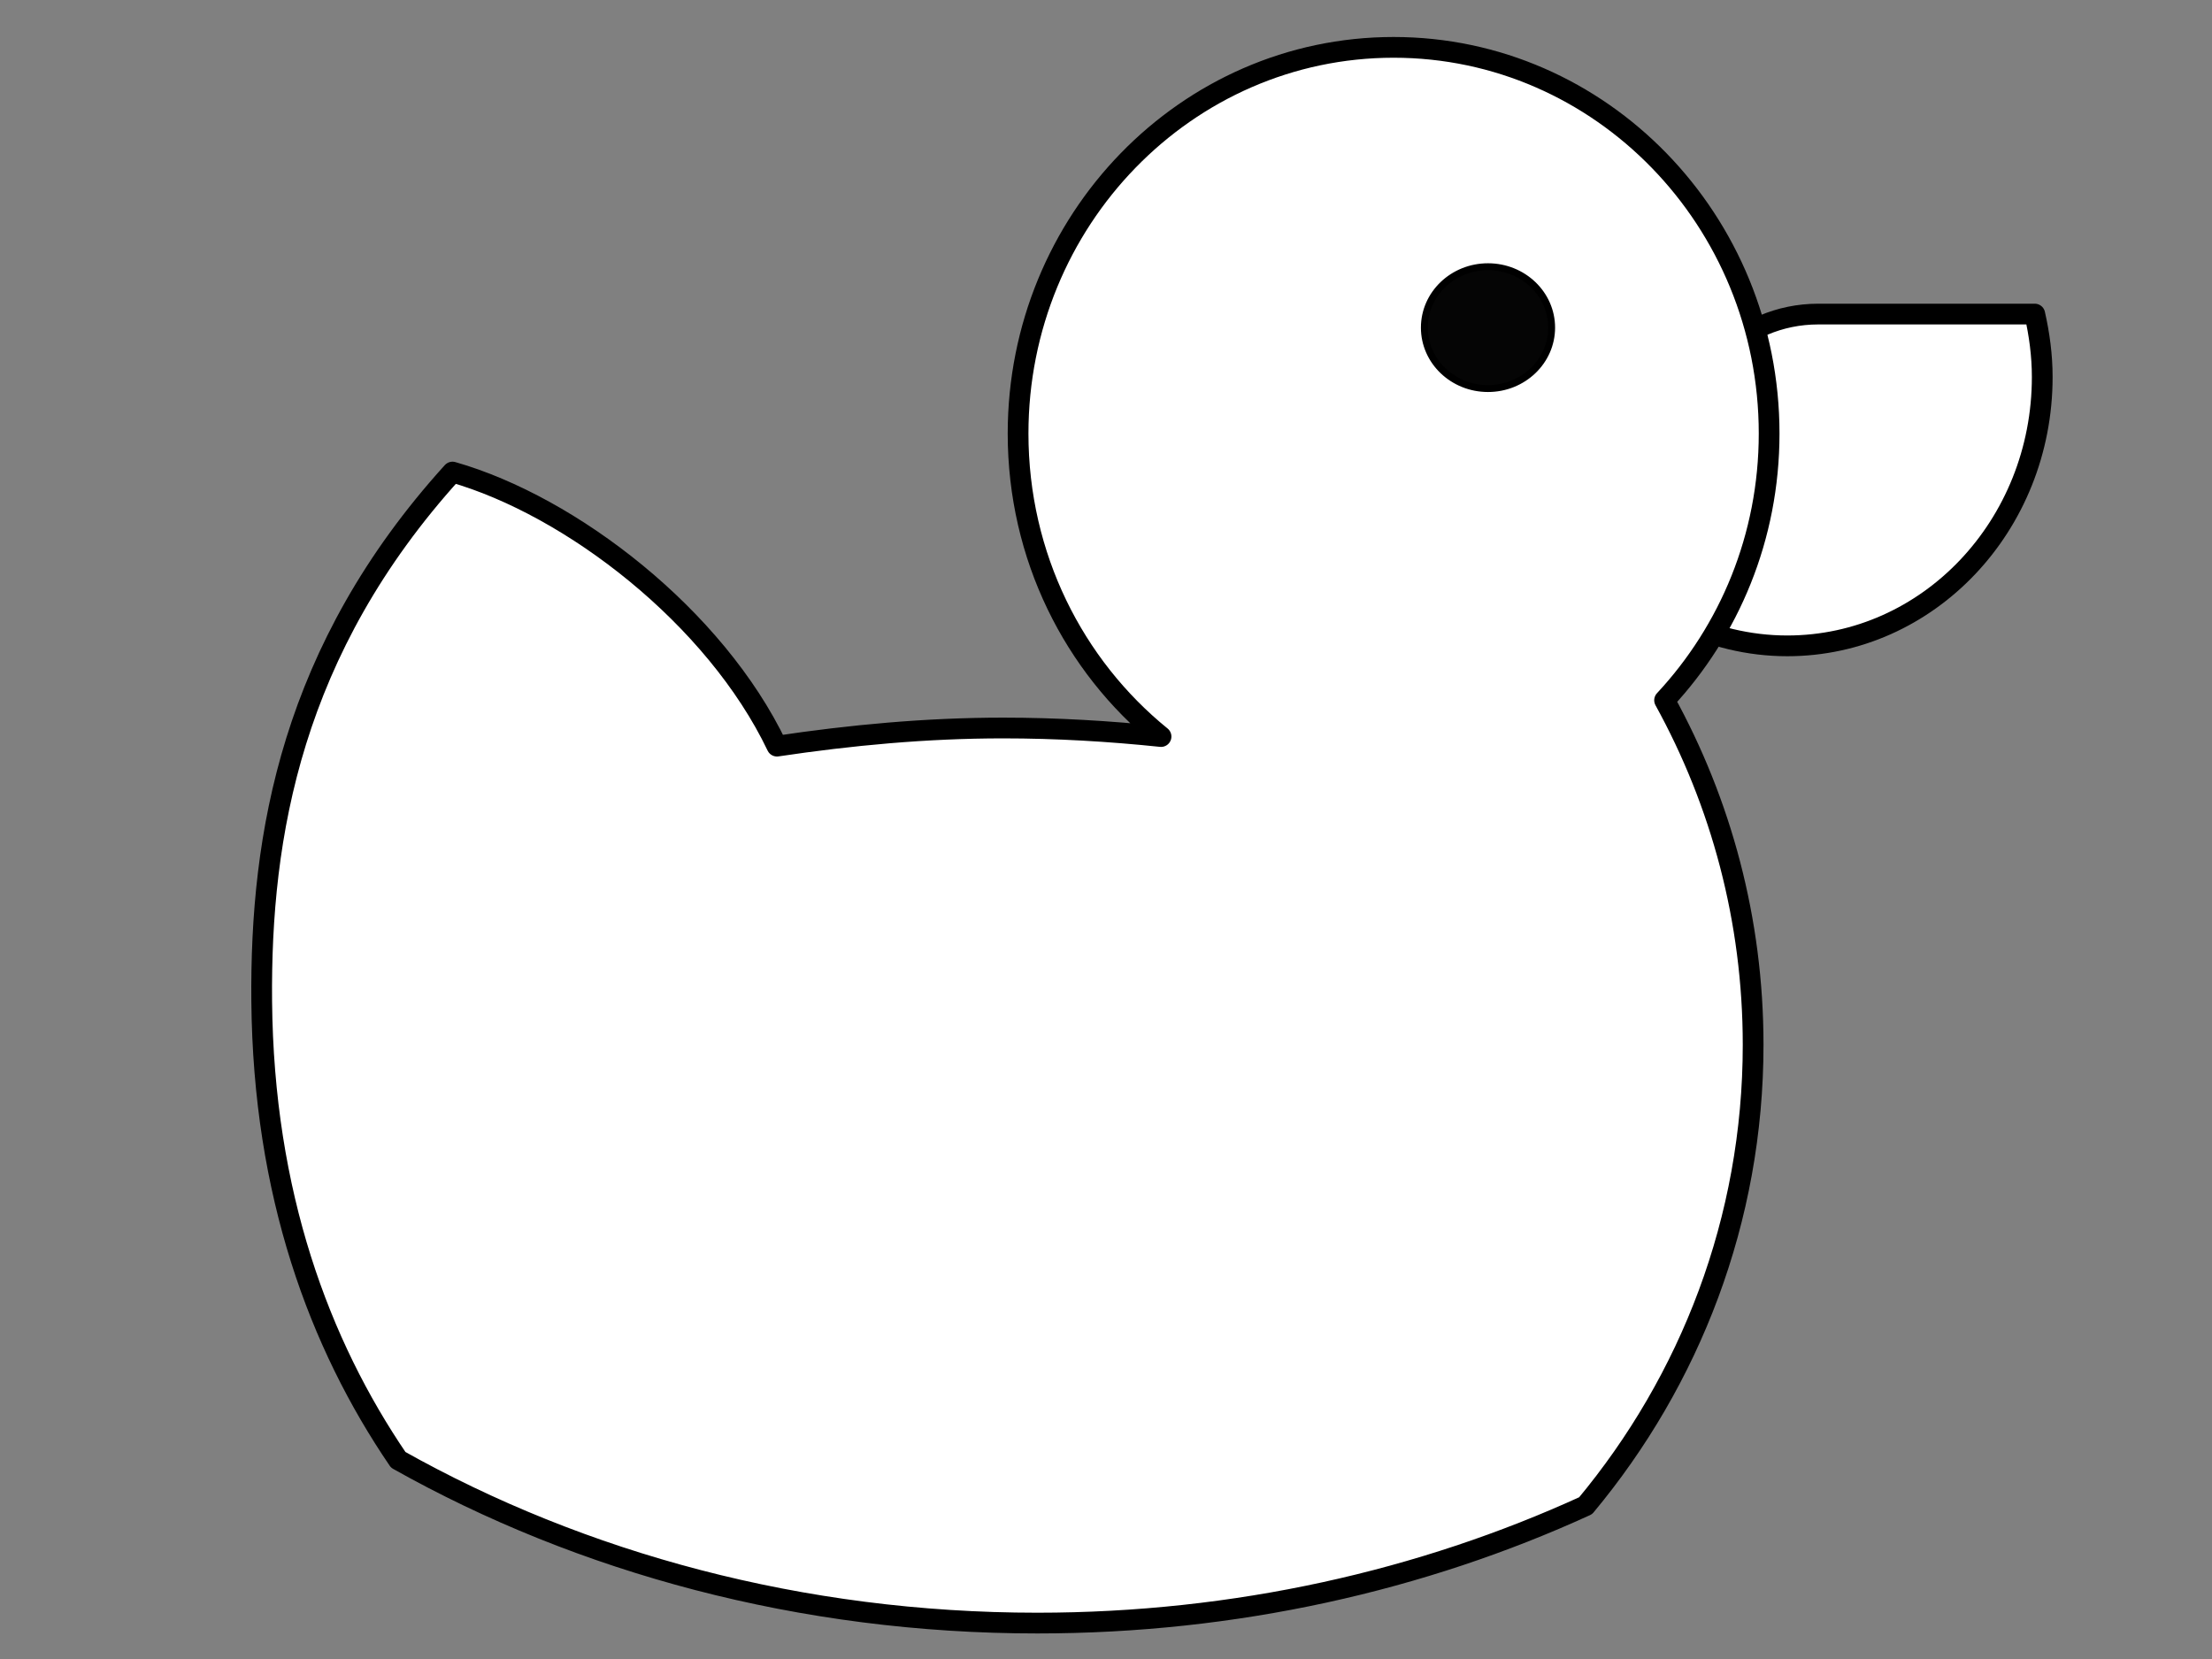 <?xml version="1.0"?><svg width="640" height="480" xmlns="http://www.w3.org/2000/svg">
 <rect width="100%" height="100%" fill="#808080" stroke="none"/>
 <g>
  <title>Layer 1</title>
  <path id="path3297" d="m526.062,90.87c-22.495,0 -40.436,18.25 -40.436,40.744l0,47.844c9.511,4.699 20.29,7.408 31.484,7.408c40.784,0 73.772,-34.831 73.772,-77.785c0,-6.264 -0.832,-12.375 -2.161,-18.211l-62.66,0z" stroke-miterlimit="4" stroke-linejoin="round" stroke-width="6" stroke="#000000" fill="#ffffff"/>
  <path id="path2278" d="m403.212,13.703c-59.992,0 -108.651,50.08 -108.651,111.738c0,35.562 16.141,67.201 41.362,87.662c-14.92,-1.554 -30.184,-2.469 -45.683,-2.469c-22.368,0 -44.181,2.075 -65.438,5.247c-17.868,-37.38 -59.491,-69.484 -93.877,-79.299c-46.543,51.338 -55.646,105.135 -55.206,153.092c0.512,55.759 16.644,99.17 39.505,132.707c52.969,29.776 116.612,47.226 184.893,47.226c57.406,0 111.419,-12.353 158.656,-33.954c30.206,-36.286 48.461,-82.712 48.461,-133.345c0,-36.143 -9.285,-70.053 -25.62,-99.7c18.705,-20.067 30.25,-47.205 30.25,-77.167c0,-61.659 -48.66,-111.738 -108.651,-111.738z" stroke-miterlimit="4" stroke-linejoin="round" stroke-width="6" stroke="#000000" fill="#ffffff"/>
  <path d="m448.934,94.796c0,9.734 -8.243,17.624 -18.41,17.624c-10.168,0 -18.41,-7.891 -18.41,-17.624c0,-9.734 8.243,-17.624 18.41,-17.624c10.168,0 18.41,7.891 18.41,17.624z" id="path3307" stroke-miterlimit="4" stroke-linejoin="round" stroke-width="2" stroke="#000000" fill="#050505"/>
 </g>
</svg>